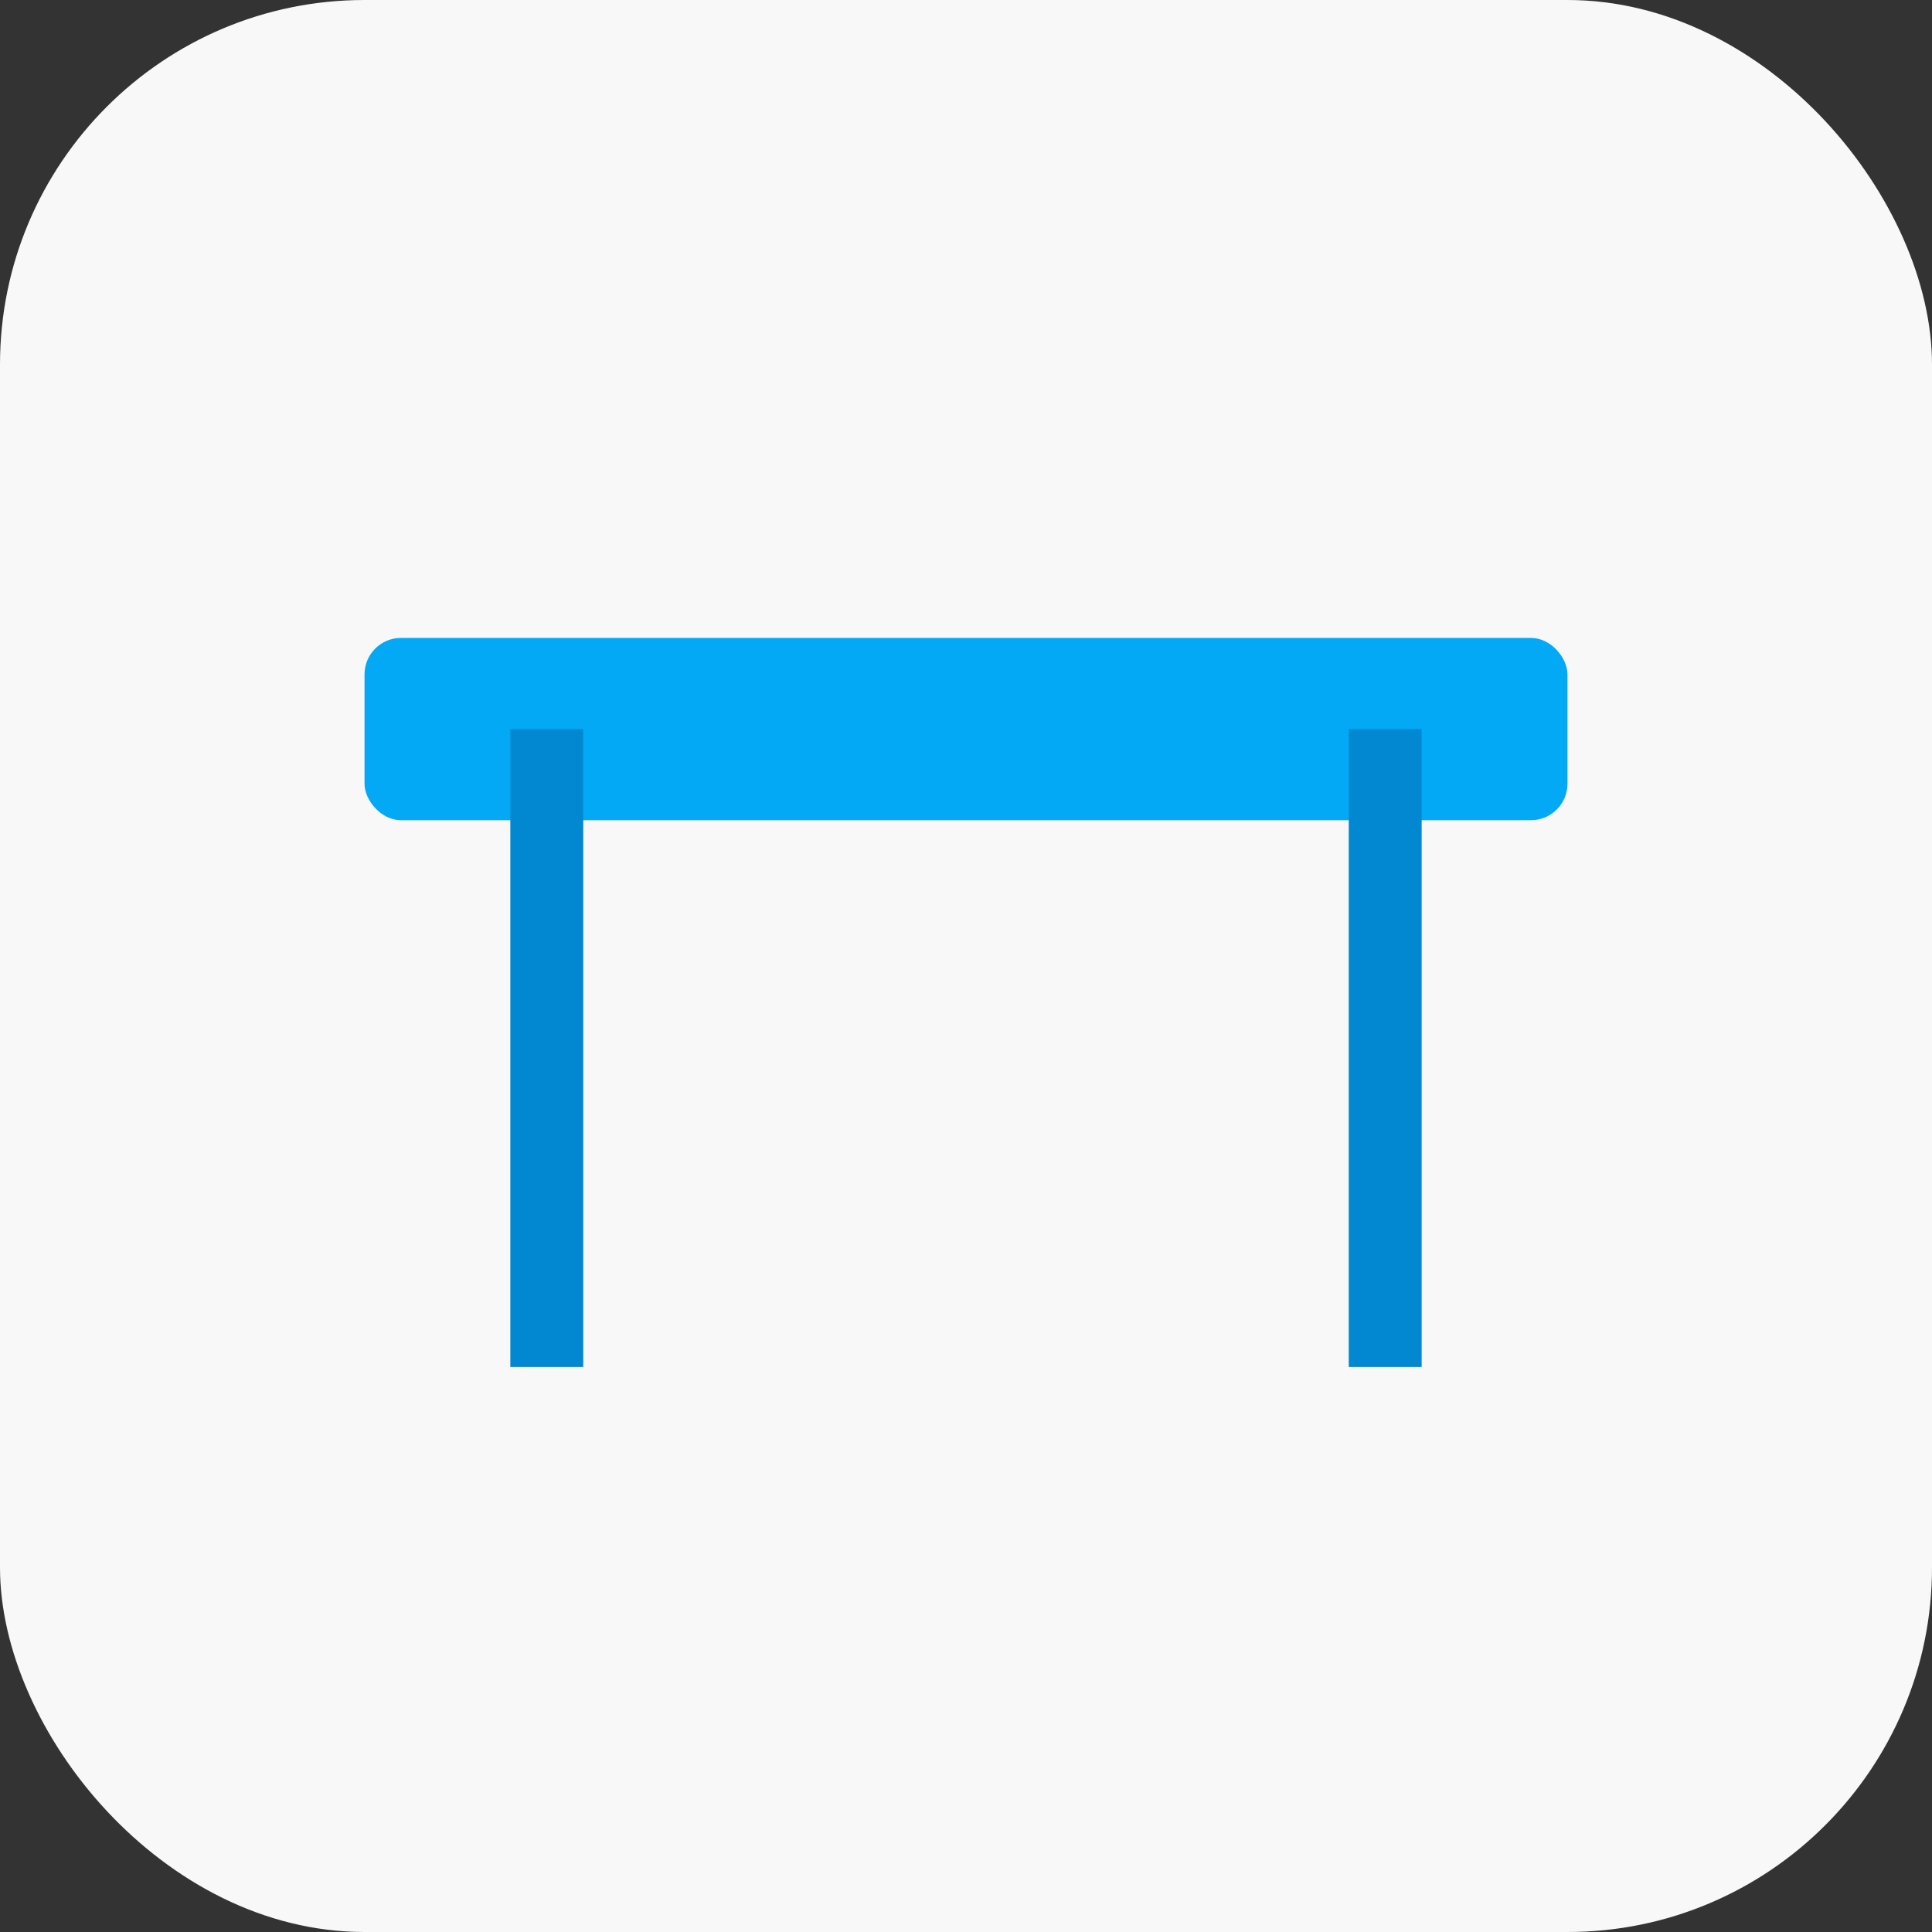 <?xml version="1.0" encoding="utf-8" ?>
<svg baseProfile="tiny" height="106px" version="1.2" width="106px" xmlns="http://www.w3.org/2000/svg" xmlns:ev="http://www.w3.org/2001/xml-events" xmlns:xlink="http://www.w3.org/1999/xlink"><rect width="100%" height="100%" fill="#333333" stroke="none"/><defs /><rect fill="#f8f8f8" height="106" rx="20" ry="20" stroke="none" width="106" x="0" y="0" /><rect fill="#03A9F4" height="10" rx="2" ry="2" width="66" x="20.0" y="35" /><line stroke="#0288D1" stroke-width="4" x1="30.0" x2="30.0" y1="40" y2="75" /><line stroke="#0288D1" stroke-width="4" x1="76.0" x2="76.0" y1="40" y2="75" /></svg>